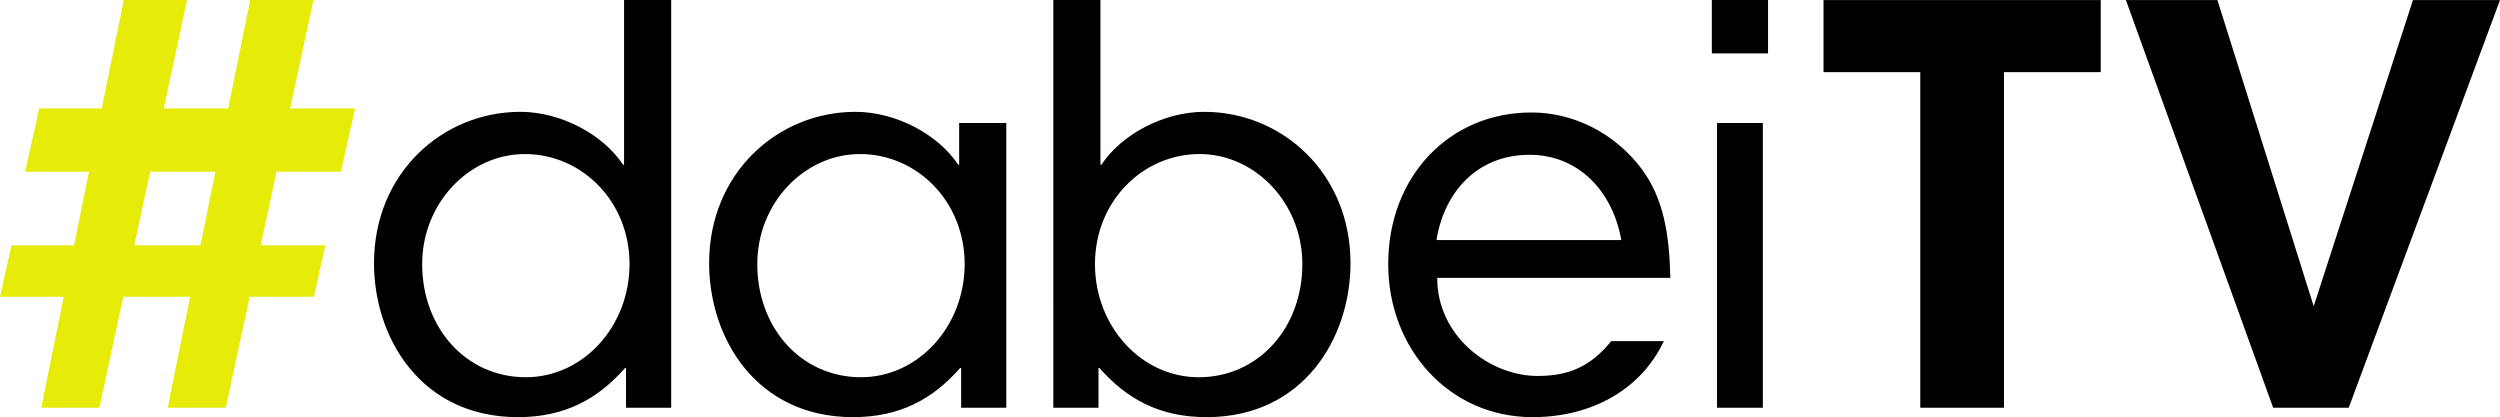 <?xml version="1.0"?>
<svg xmlns="http://www.w3.org/2000/svg" overflow="visible" viewBox="0 0 551.432 92.011"><path d="M148.044 89.937h-9.961v-8.77h-.216c-6.06 6.916-13.377 10.844-23.626 10.844-21.393 0-31.744-17.492-31.744-33.974 0-19.805 15.064-33.369 32.283-33.369 8.846 0 18.193 4.916 22.655 11.666h.216V0h10.393v89.937zm-32.266-55.958c-12.225 0-22.659 10.761-22.659 24.271 0 14.105 9.692 24.959 22.87 24.959 12.647 0 22.87-11.221 22.87-24.959 0-13.853-10.539-24.271-23.081-24.271zM232.335 0h10.393v36.333h.216c4.461-6.75 13.809-11.666 22.655-11.666 17.22 0 32.285 13.564 32.285 33.369 0 16.482-10.352 33.974-31.745 33.974-10.249 0-17.566-3.928-23.626-10.844h-.216v8.77h-9.961V0zm9.185 58.25c0 13.738 10.223 24.959 22.87 24.959 13.179 0 22.872-10.854 22.872-24.959 0-13.51-10.435-24.271-22.661-24.271-12.542 0-23.081 10.418-23.081 24.271zM221.961 89.937H212v-8.77h-.216c-6.06 6.916-13.377 10.844-23.626 10.844-21.393 0-31.744-17.492-31.744-33.974 0-19.805 15.064-33.369 32.283-33.369 8.846 0 18.193 4.916 22.655 11.666h.216v-9.208h10.393v62.811zm-32.266-55.958c-12.225 0-22.659 10.761-22.659 24.271 0 14.105 9.692 24.959 22.87 24.959 12.647 0 22.87-11.221 22.87-24.959 0-13.853-10.539-24.271-23.081-24.271zM317.015 61.285c-.039 12.865 11.567 21.641 22.125 21.641 6.689 0 11.583-1.926 16.25-7.676h11.601c-4.766 10.189-15.33 16.761-28.979 16.761-18.297 0-31.811-15.012-31.811-33.743 0-19.331 13.451-33.459 31.595-33.459 9.278 0 18.245 4.503 24.178 12.274 4.946 6.571 6.229 14.42 6.46 24.201h-51.419zm40.599-8.335c-1.883-10.722-9.4-18.804-20.238-18.804-11.66 0-18.858 8.348-20.528 18.804h40.766zM377.582 0h12.402v11.781h-12.402V0zm1.147 27.125h10.107v62.812h-10.107V27.125zM423.561 15.916h-21.344V.021h61.148v15.895H442.02v74.021h-18.46V15.916zM468.917.021h20.192l21.23 67.52 21.89-67.52h19.202l-33.364 89.916h-16.666L468.917.021z"/><path fill="#E6EB08" d="M75.205 37.874l3.118-13.958H63.996L69.138 0H55.181L50.34 23.917H36.113L41.255 0H27.298l-4.841 23.917H8.661L5.542 37.874h14.089l-3.285 16.23H2.534L0 65.447h14.051l-4.957 24.49h12.823l5.266-24.489h14.75l-4.957 24.489H49.8l5.266-24.489h14.172l2.534-11.343H57.505l3.49-16.23h14.21zm-30.976 16.23H29.622l3.49-16.23h14.403l-3.286 16.23z"/></svg>
